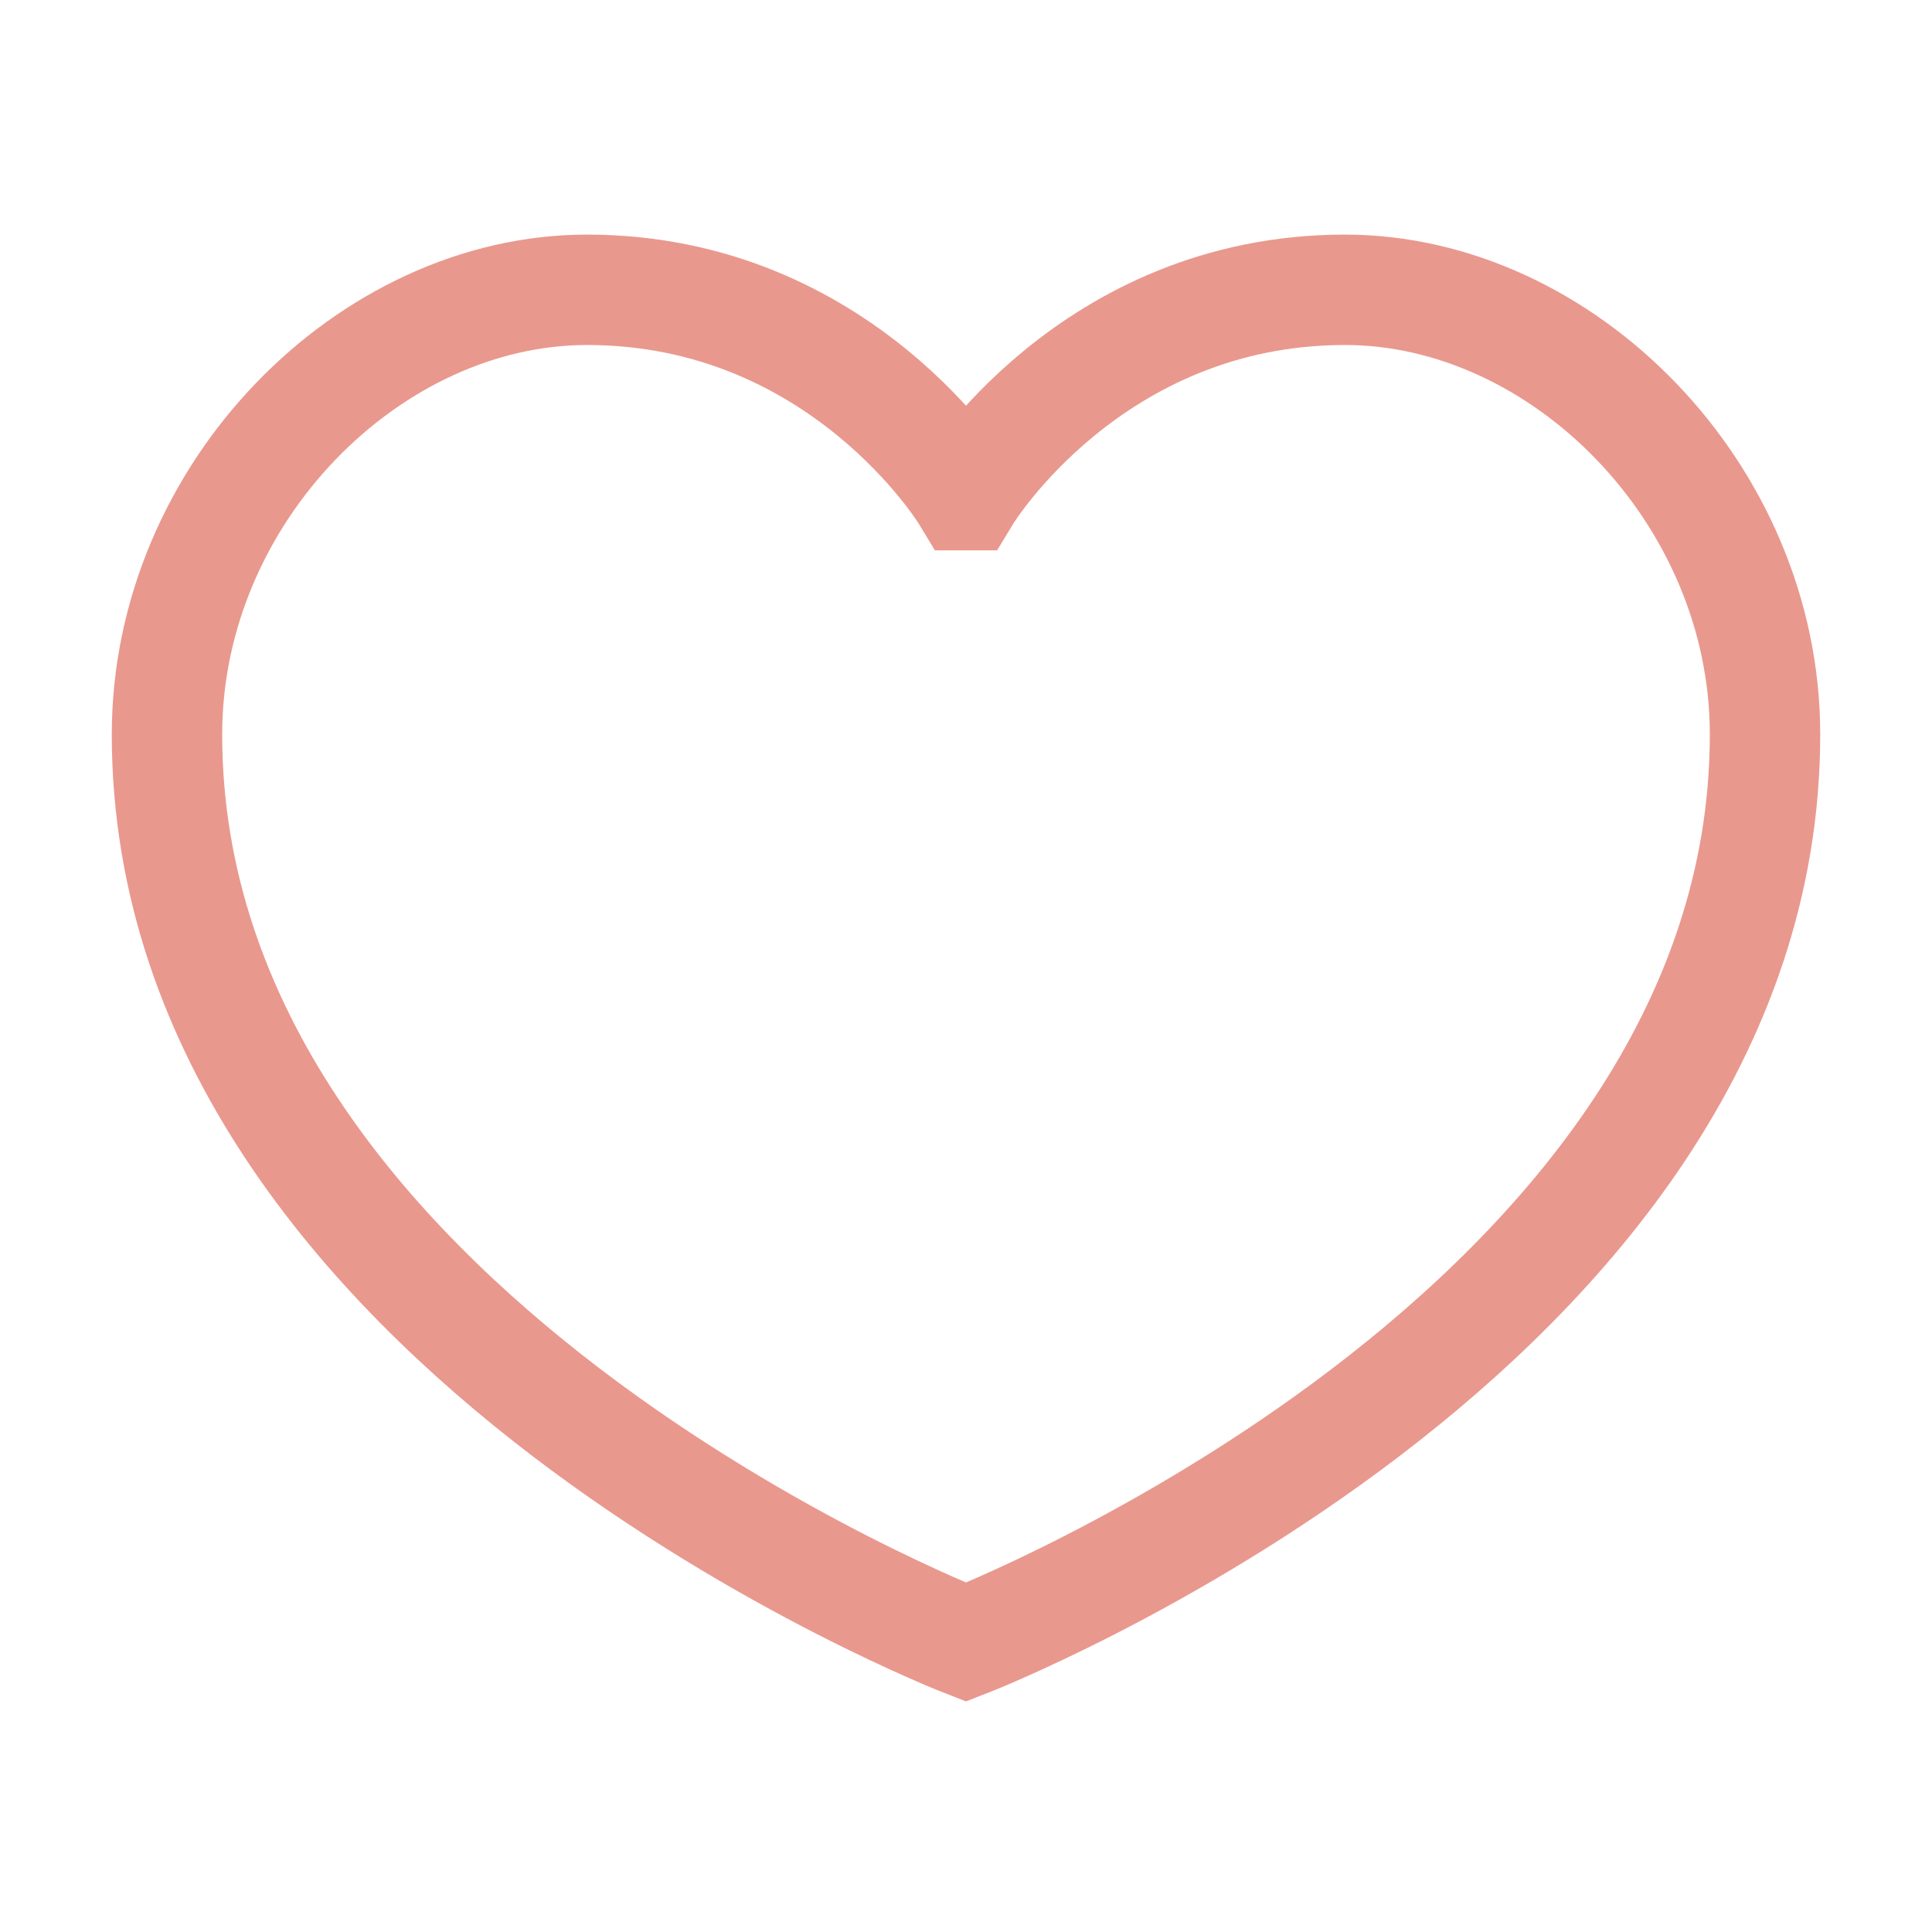 <?xml version="1.0" encoding="UTF-8"?>
<svg id="Layer_2" data-name="Layer 2" xmlns="http://www.w3.org/2000/svg" viewBox="0 0 70 70">
  <defs>
    <style>
      .cls-1 {
        stroke: #e9988e;
        stroke-miterlimit: 10;
        stroke-width: 4px;
      }

      .cls-1, .cls-2 {
        fill: none;
      }
    </style>
  </defs>
  <g id="Layer_1-2" data-name="Layer 1">
    <g>
      <path class="cls-1" d="m35,17.94s-4.51-7.44-13.73-7.44c-7.89,0-15.22,7.38-15.22,16.11,0,21.67,28.95,32.89,28.95,32.89,0,0,28.95-11.22,28.95-32.89,0-8.73-7.33-16.11-15.22-16.11-9.22,0-13.73,7.44-13.73,7.44Z"/>
      <rect class="cls-2" width="70" height="70"/>
    </g>
  </g>
</svg>